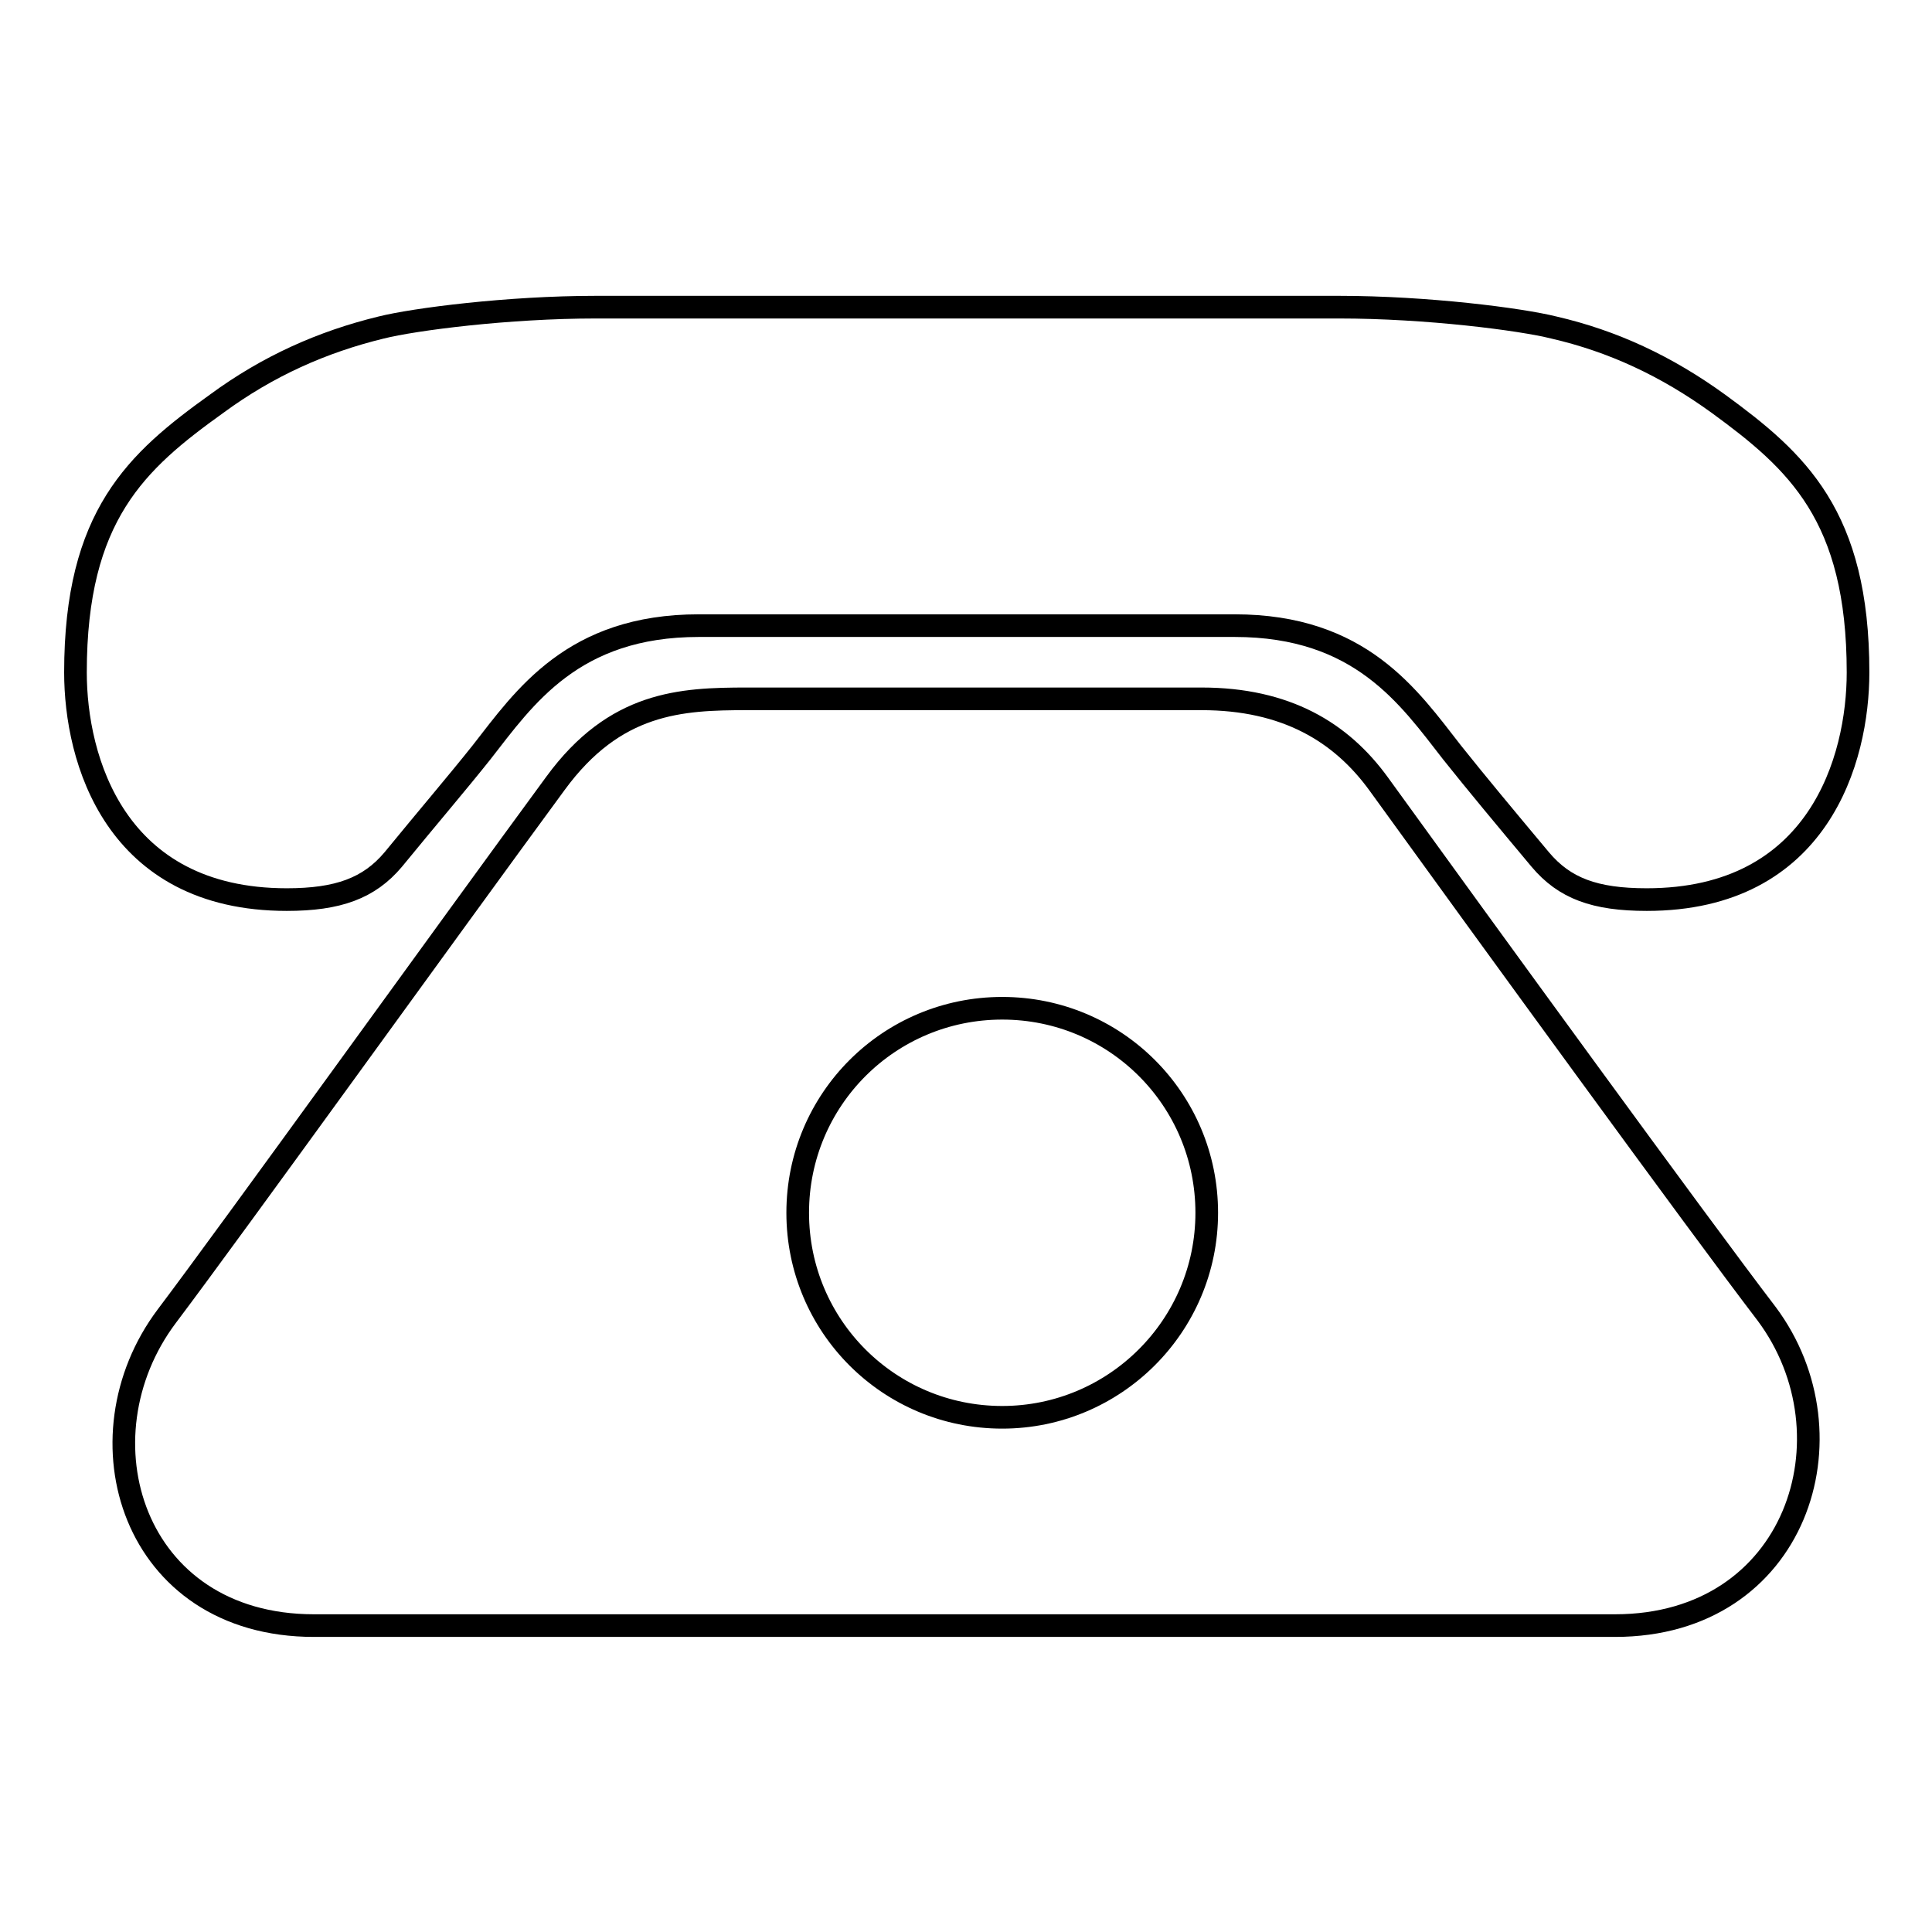 <?xml version="1.0" encoding="utf-8"?>
<!-- Svg Vector Icons : http://www.onlinewebfonts.com/icon -->
<!DOCTYPE svg PUBLIC "-//W3C//DTD SVG 1.1//EN" "http://www.w3.org/Graphics/SVG/1.1/DTD/svg11.dtd">
<svg version="1.1" xmlns="http://www.w3.org/2000/svg" xmlns:xlink="http://www.w3.org/1999/xlink" x="0px" y="0px" viewBox="0 0 256 256" enable-background="new 0 0 256 256" xml:space="preserve">
<g><g><path stroke-width="3" fill-opacity="0" stroke="#000000"  d="M38,119.2c6.8,0,10.9-1.5,14.1-5.3c4.5-5.5,8.6-10.3,11.7-14.2c5.7-7.3,12.1-16.8,28.8-16.8c1.3,0,17.8,0,26.1,0c2.8,0,4.7,0,4.7,0c11.2,0,38.8,0,40.2,0c16.7,0,23.1,9.5,28.8,16.8c3.1,3.9,7.1,8.7,11.7,14.2c3.2,3.8,7.2,5.3,14.1,5.3c22.8,0,28-18.6,28-30.1c0-20.8-8.1-28-18.5-35.6c-6.9-5-14-8.3-21.8-10.1c-4.4-1.1-16.8-2.7-28.5-2.7c-1.4,0-40.2,0-53.9,0c0,0-1.8,0-4.7,0c-11.2,0-38.4,0-39.8,0c-11.7,0-24.1,1.6-28.5,2.7c-7.8,1.9-15,5.1-21.8,10.1C18.1,61.1,10,68.3,10,89.1C10,100.6,15.2,119.2,38,119.2z"/><path stroke-width="3" fill-opacity="0" stroke="#000000"  d="M182.7,103.9c-5-6.9-12.3-11.3-23.5-11.3c-24.8,0-39.1,0-60.2,0c-8.8,0-17.5,0.4-25.4,11.2c-14.4,19.6-42.6,58.8-51.5,70.6c-12.1,16.1-4.6,41,19.5,41c24.1,0,148.3,0,172.4,0s32.1-25.2,20.1-41.3C225,162.2,196.8,123.4,182.7,103.9z M132.8,187.8c-15,0-27.1-12.1-27.1-27.1c0-15,12.1-27.1,27.1-27.1c15,0,27.1,12.1,27.1,27.1C159.9,175.7,147.7,187.8,132.8,187.8z"/></g></g>
</svg>